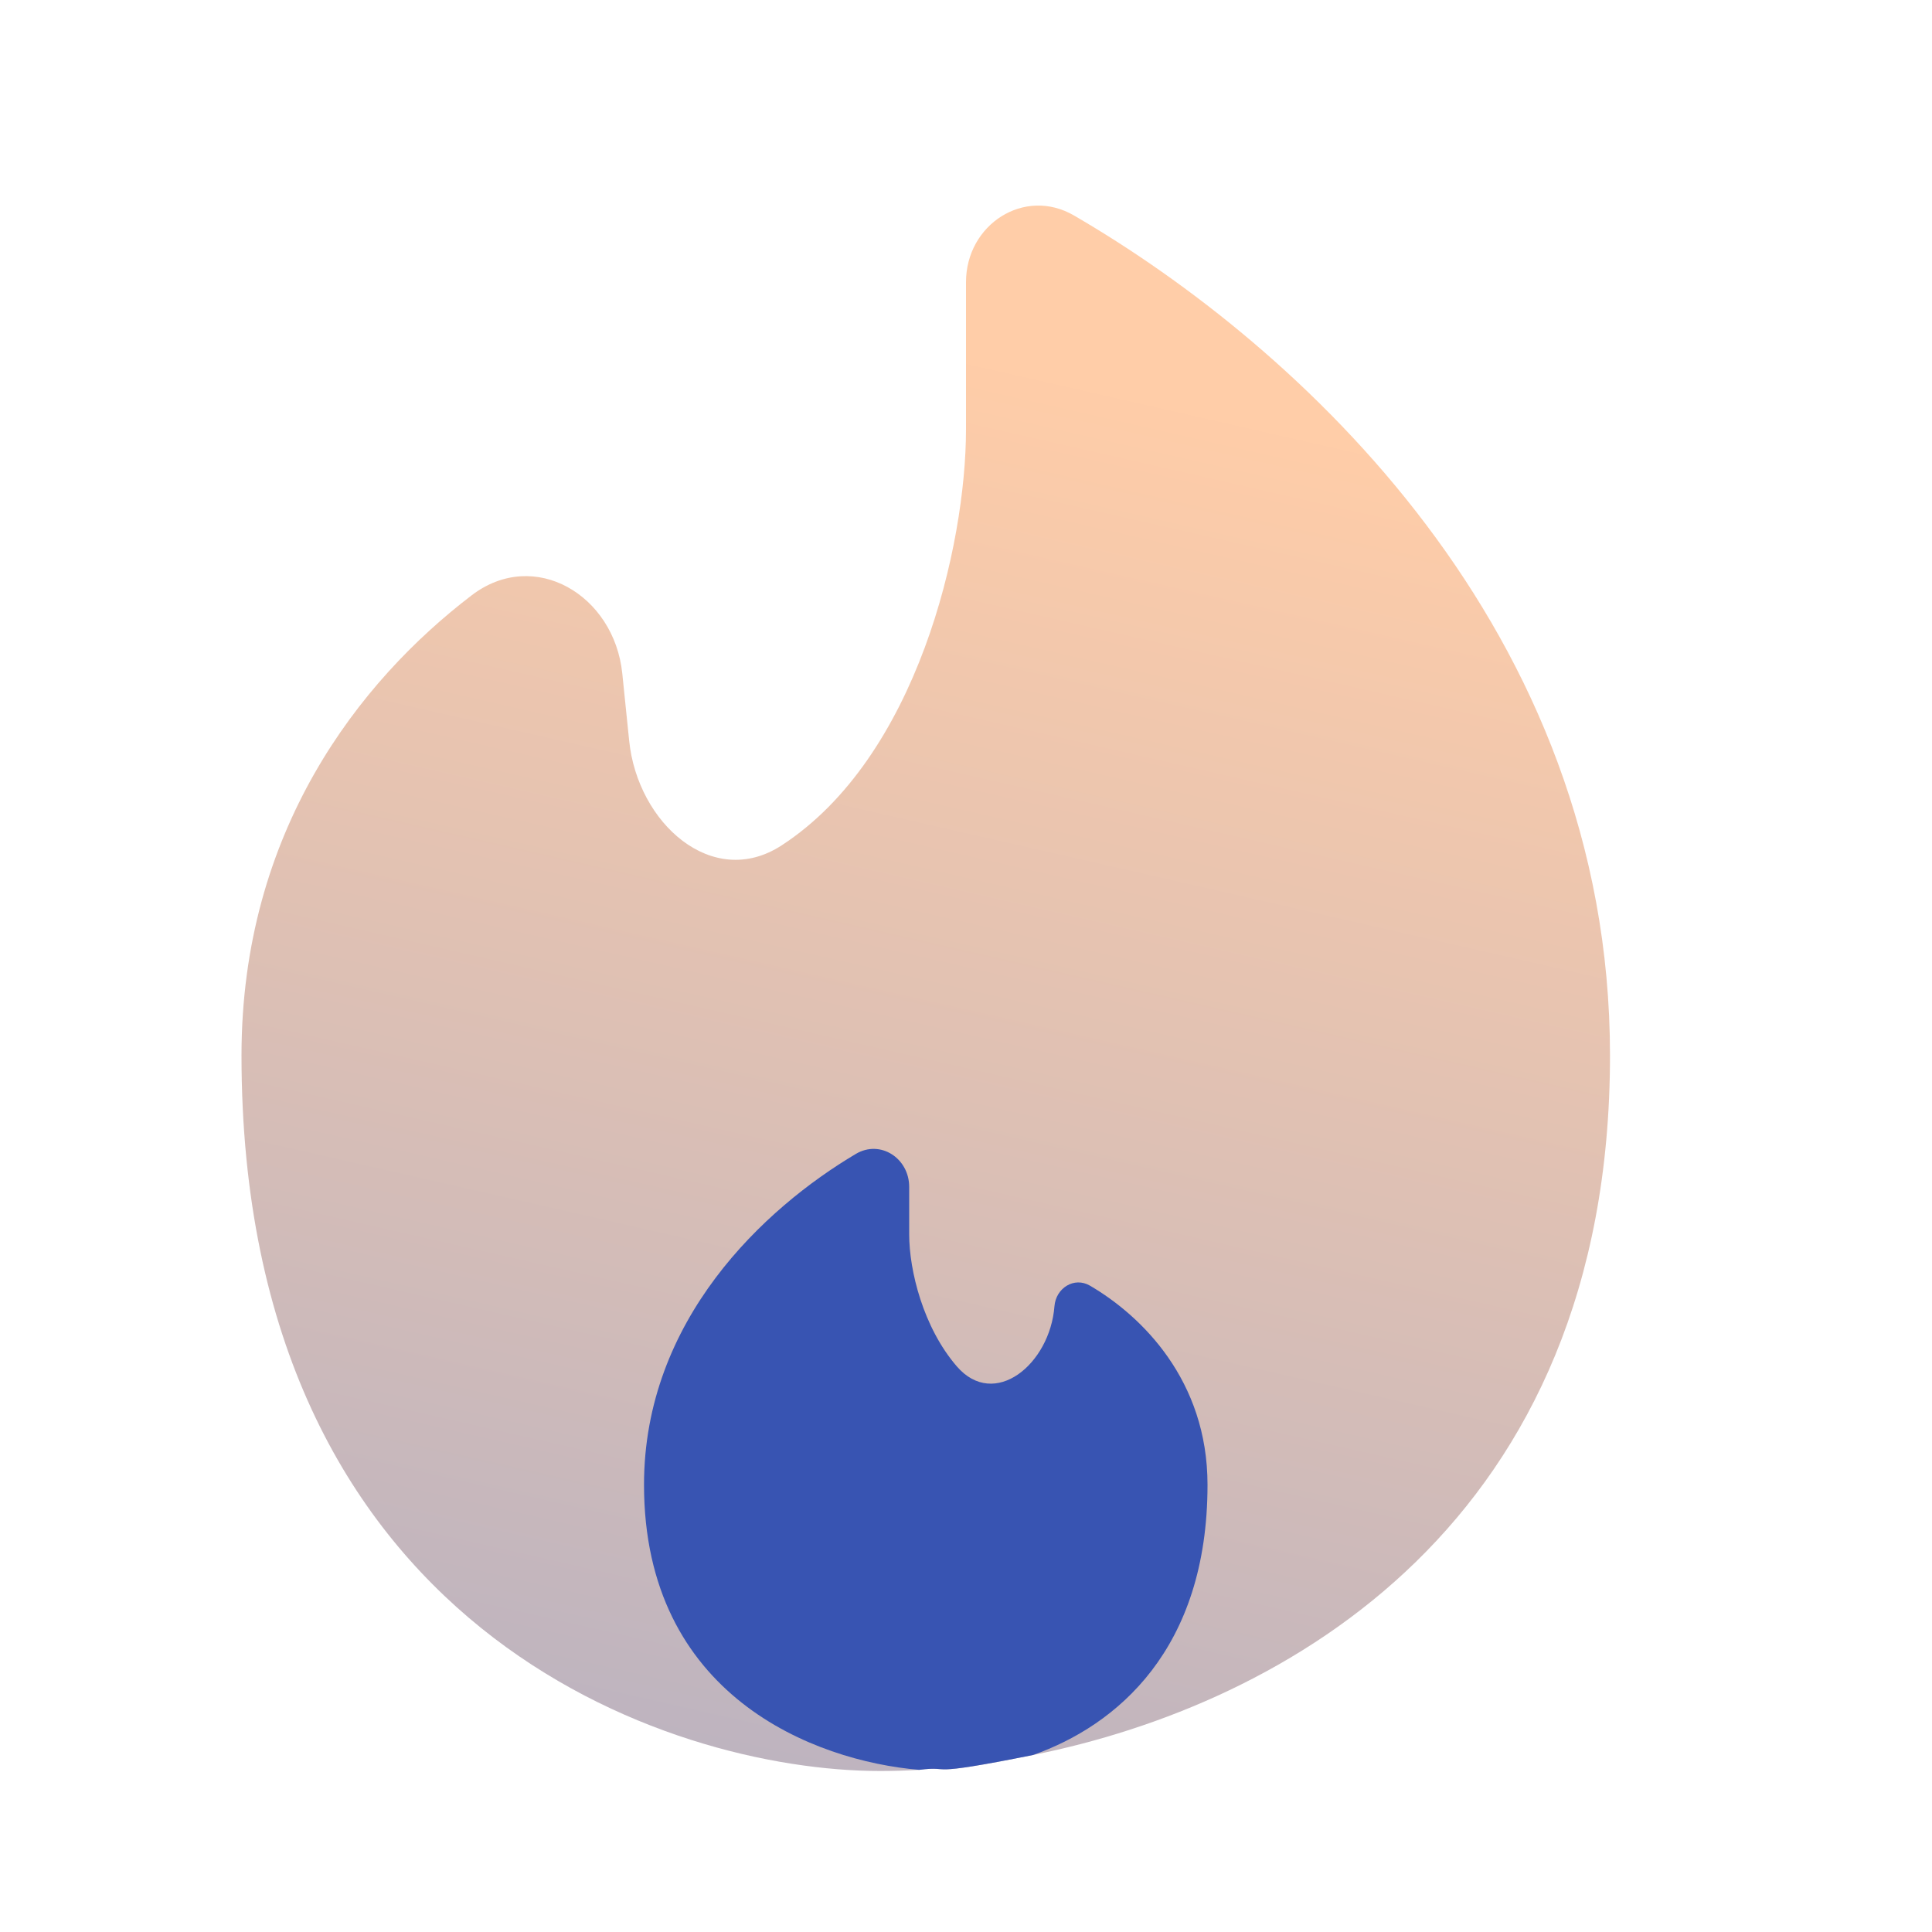 <svg width="340" height="340" viewBox="0 0 340 340" fill="none" xmlns="http://www.w3.org/2000/svg">
<path opacity="0.5" d="M181.792 308.852C226.076 299.975 283.333 268.118 283.333 185.742C283.333 110.778 228.462 60.859 189.005 37.922C180.25 32.832 170 39.526 170 49.653V75.557C170 95.983 161.412 133.268 137.549 148.776C125.365 156.693 112.207 144.843 110.727 130.388L109.511 118.519C108.097 104.721 94.044 96.344 83.016 104.757C63.204 119.871 42.5 146.336 42.5 185.742C42.5 286.483 117.426 311.668 154.888 311.668C157.067 311.668 159.358 311.603 161.742 311.466C168.059 310.669 161.742 312.871 181.792 308.852Z" fill="url(#paint0_linear_1994_96)"/>
<path d="M113.336 261.292C113.336 298.406 143.246 309.884 161.745 311.465C168.062 310.669 161.745 312.87 181.795 308.851C196.508 303.652 212.503 290.306 212.503 261.292C212.503 242.908 200.906 231.566 191.821 226.257C189.041 224.632 185.814 226.677 185.565 229.886C184.777 240.059 175.009 248.163 168.354 240.428C162.473 233.592 160.002 223.606 160.002 217.218V208.871C160.002 203.839 154.936 200.505 150.608 203.073C134.516 212.62 113.336 232.261 113.336 261.292Z" fill="#3854B2"/>
<defs>
<linearGradient id="paint0_linear_1994_96" x1="218" y1="75" x2="134" y2="443" gradientUnits="userSpaceOnUse">
<stop stop-color="#FF9B52"/>
<stop offset="1" stop-color="#3A5099"/>
</linearGradient>
</defs>
</svg>

